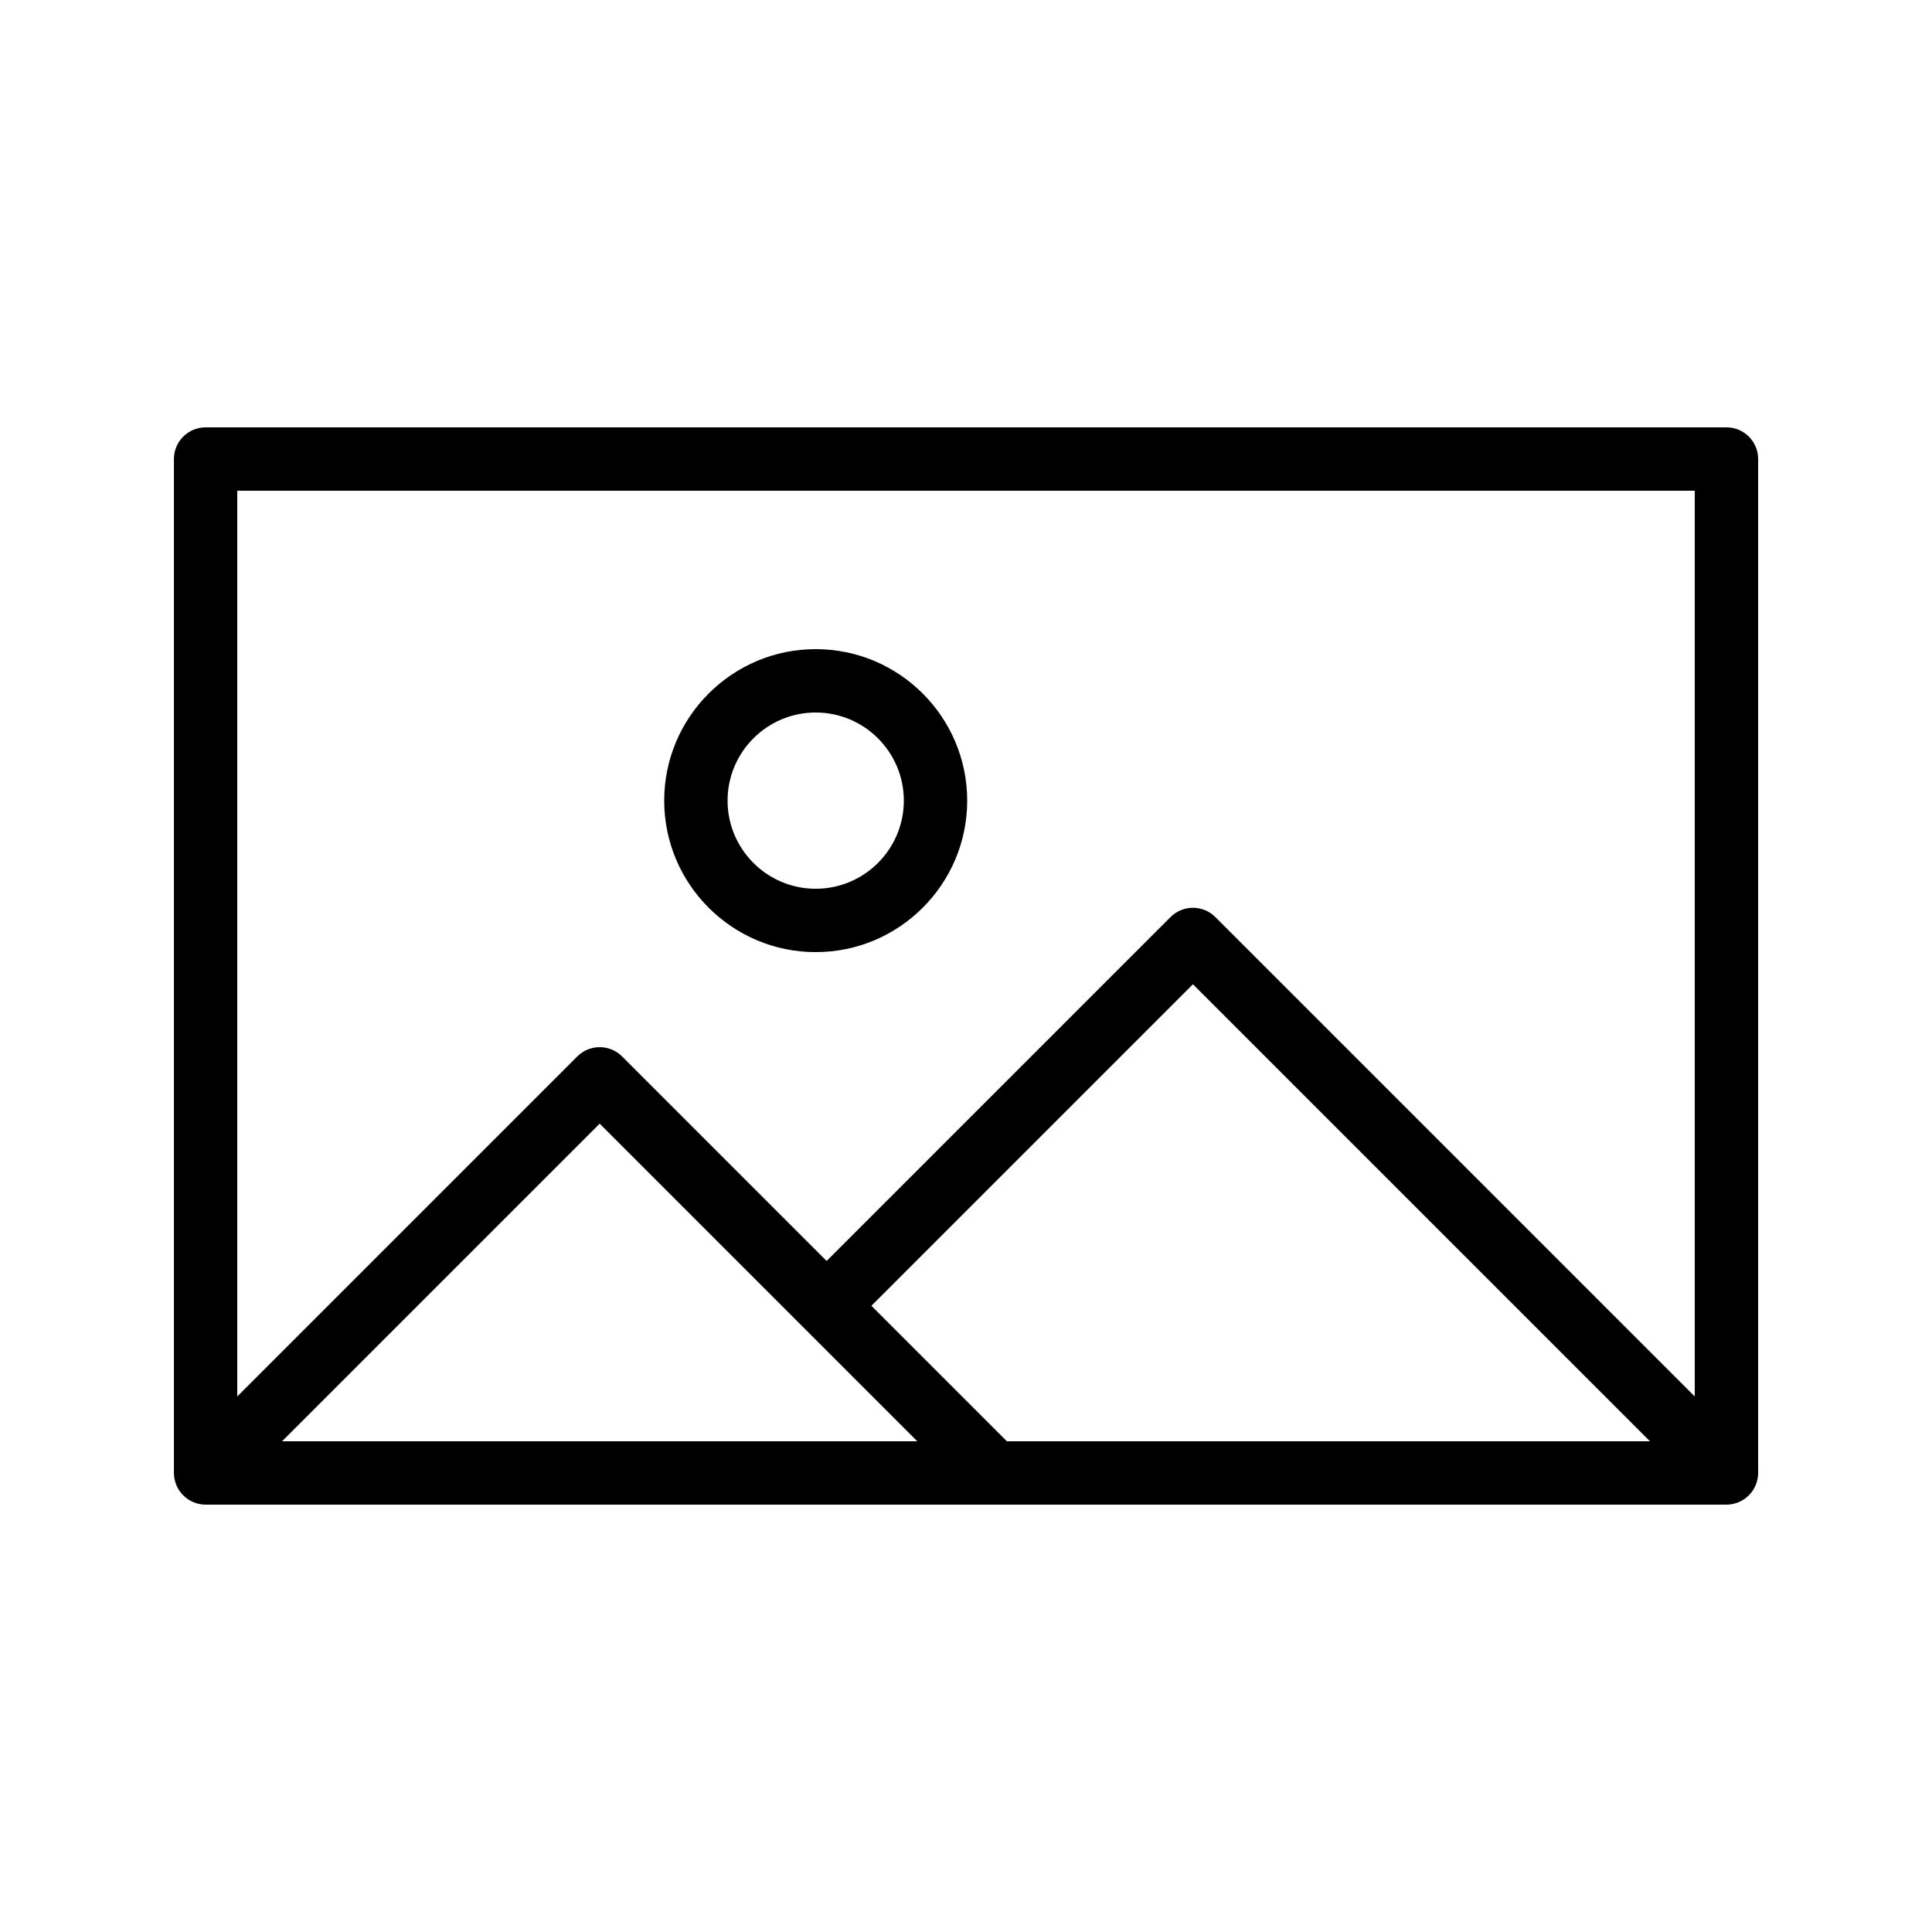 <?xml version="1.0" encoding="UTF-8"?>
<!-- Uploaded to: SVG Repo, www.svgrepo.com, Generator: SVG Repo Mixer Tools -->
<svg fill="#000000" width="800px" height="800px" version="1.1" viewBox="144 144 512 512" xmlns="http://www.w3.org/2000/svg">
 <g>
  <path d="m360.17 396.32c22.141 0 40.148-18.012 40.148-40.148-0.004-22.133-18.008-40.145-40.148-40.145s-40.148 18.012-40.148 40.148c0 22.133 18.008 40.145 40.148 40.145zm0-63.5c12.875 0 23.355 10.477 23.355 23.355 0 12.879-10.48 23.355-23.355 23.355s-23.355-10.477-23.355-23.355c0-12.879 10.48-23.355 23.355-23.355z"/>
  <path d="m195.27 542.1c1.027 0.422 2.117 0.648 3.211 0.648h403.05c1.094 0 2.184-0.223 3.207-0.648 2.055-0.852 3.691-2.488 4.543-4.543 0.422-1.027 0.645-2.113 0.645-3.207v-268.7c0-4.637-3.754-8.398-8.398-8.398l-403.04 0.004c-4.641 0-8.398 3.758-8.398 8.398v268.7c0 1.094 0.223 2.184 0.648 3.207 0.848 2.051 2.484 3.688 4.539 4.539zm215.57-16.148-35.906-35.906 85.207-85.207 121.11 121.11zm-23.75 0h-168.34l84.172-84.172zm206.04-251.9v240.03l-127.05-127.05c-3.281-3.281-8.594-3.281-11.875 0l-91.141 91.141-54.203-54.203c-3.281-3.281-8.594-3.281-11.875 0l-90.109 90.113v-240.03z"/>
 </g>
</svg>